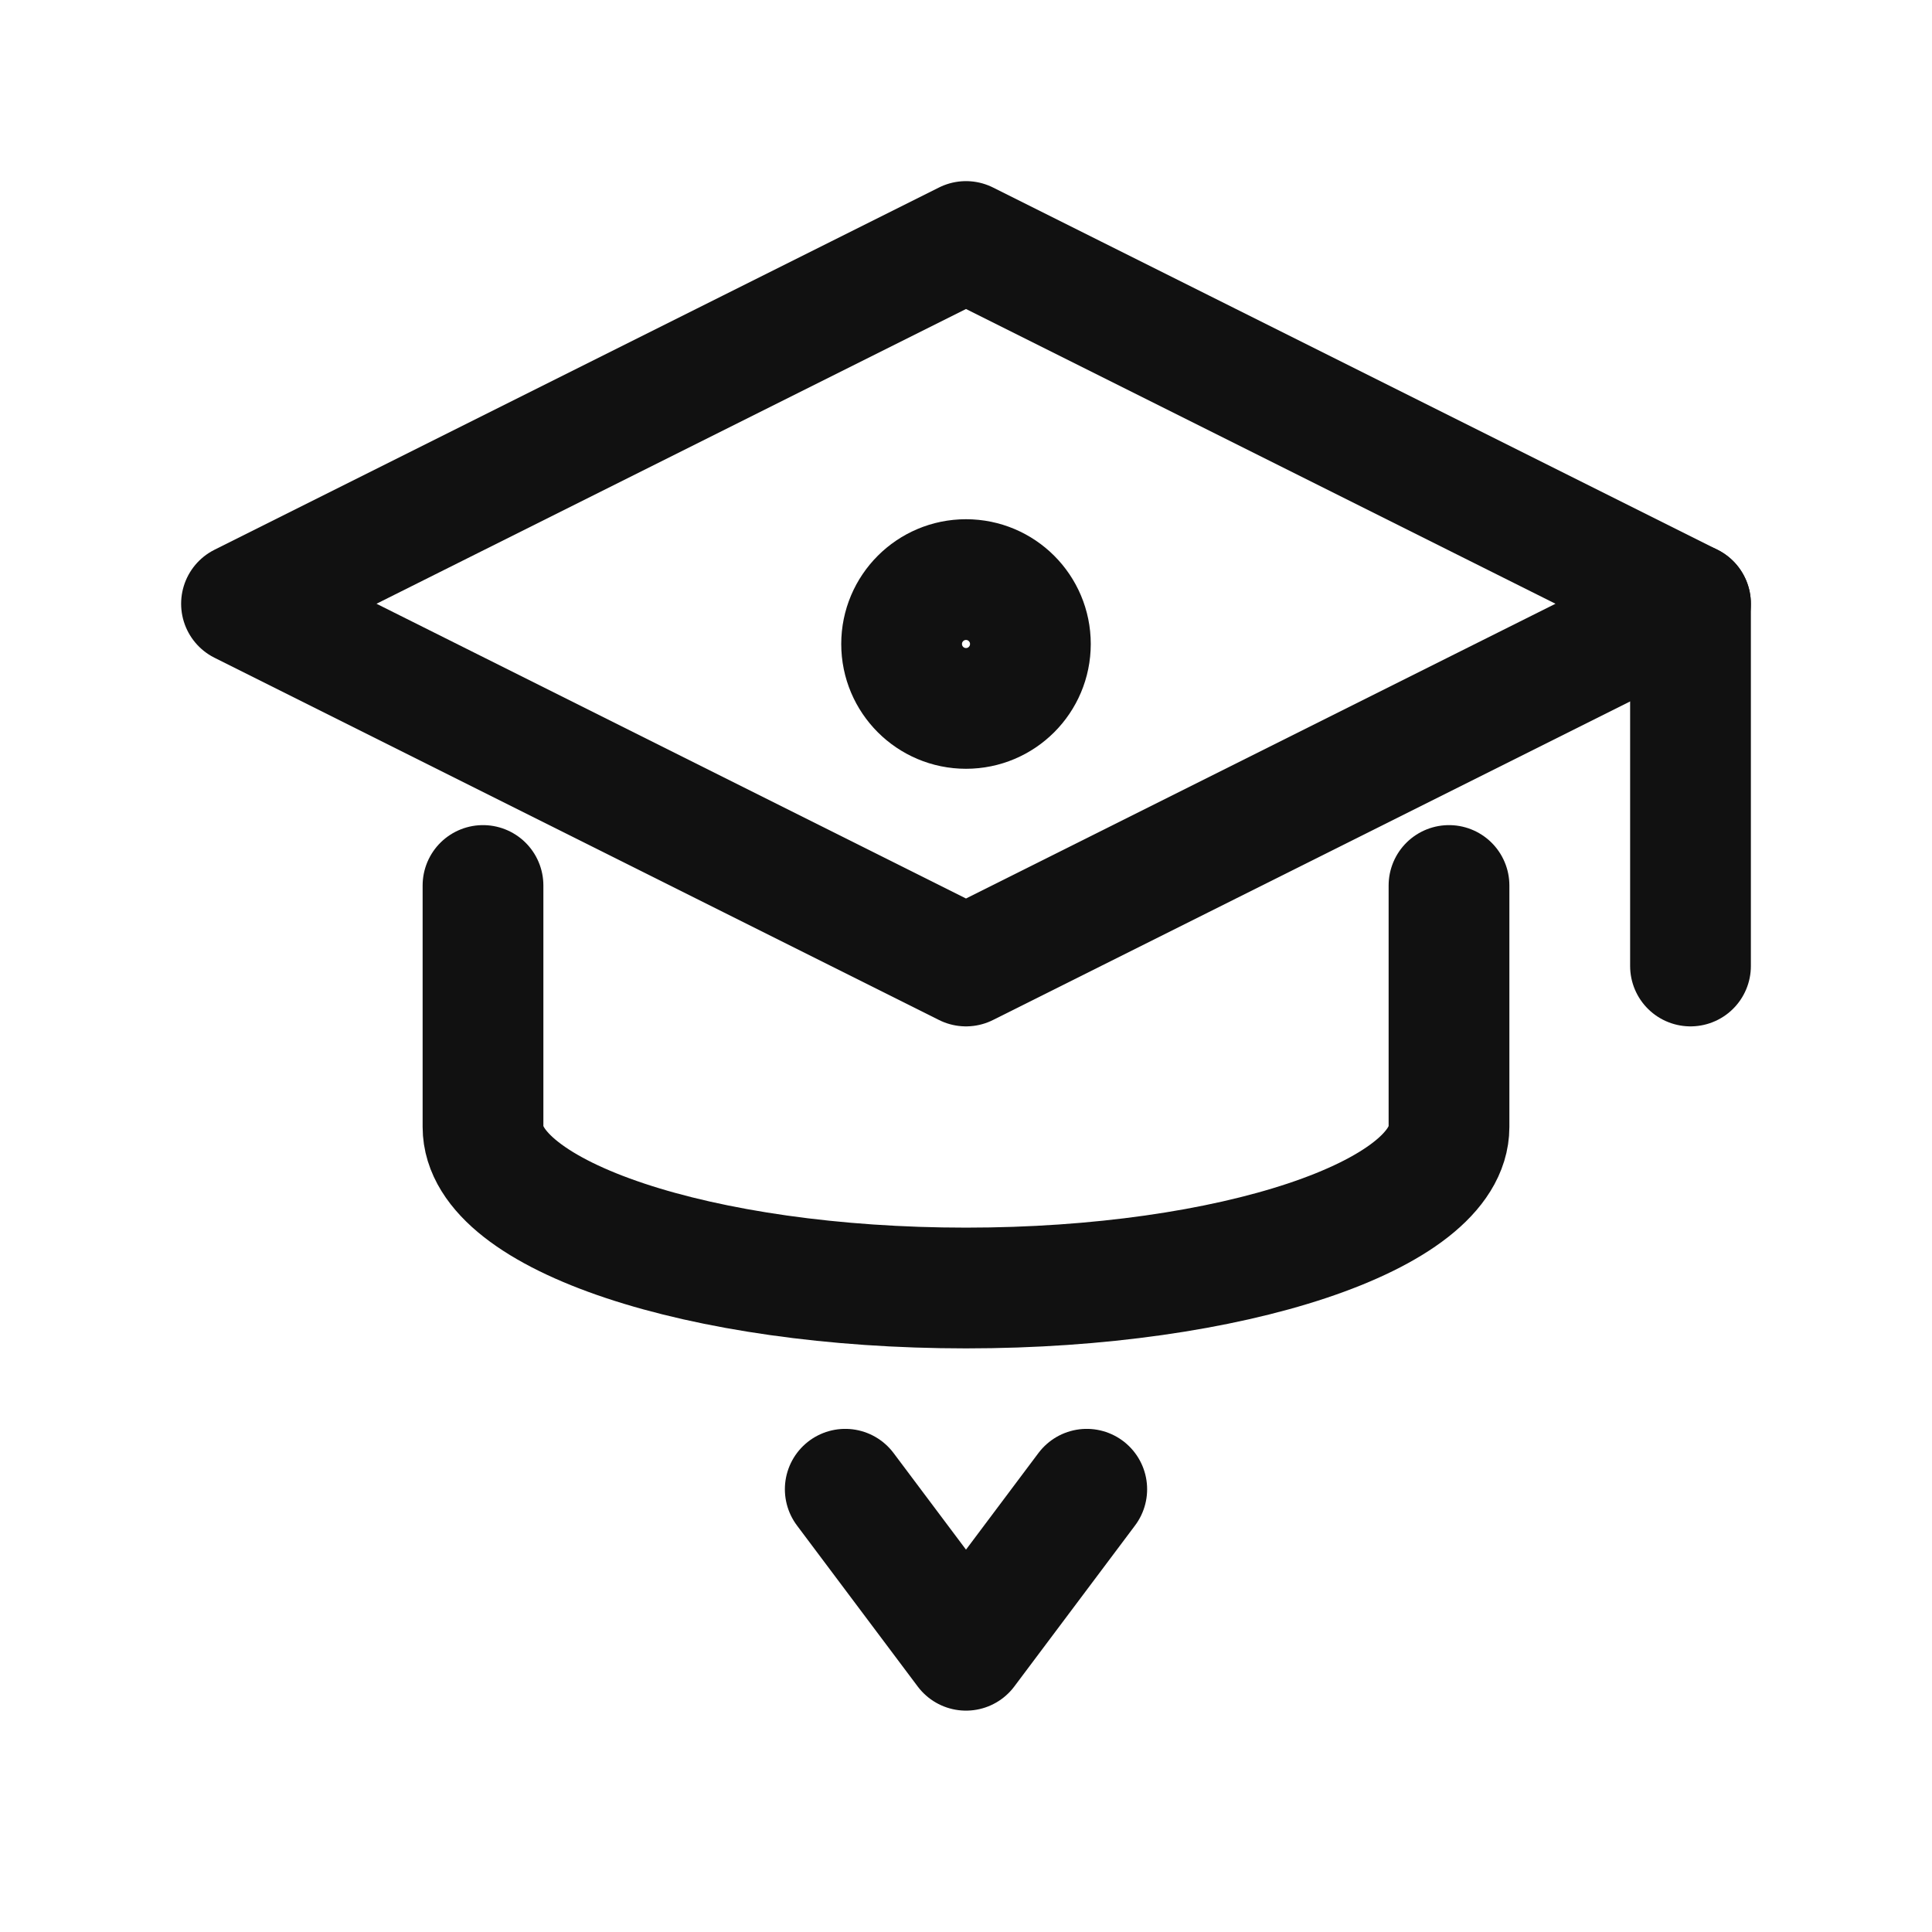 <svg width="64" height="64" viewBox="0 0 64 64" fill="none" xmlns="http://www.w3.org/2000/svg">
<path d="M32 8L56 20L32 32L8 20L32 8Z" stroke="#111111" stroke-width="4" stroke-linecap="round" stroke-linejoin="round"/>
<path d="M56 20V32" stroke="#111111" stroke-width="4" stroke-linecap="round" stroke-linejoin="round"/>
<path d="M16 29.333V37.333C16 40.267 23.2 42.667 32 42.667C40.8 42.667 48 40.267 48 37.333V29.333" stroke="#111111" stroke-width="4" stroke-linecap="round" stroke-linejoin="round"/>
<path d="M32 23.467C33.178 23.467 34.133 22.512 34.133 21.333C34.133 20.155 33.178 19.2 32 19.2C30.822 19.2 29.867 20.155 29.867 21.333C29.867 22.512 30.822 23.467 32 23.467Z" stroke="#111111" stroke-width="4" stroke-linecap="round" stroke-linejoin="round"/>
<path d="M28 49.333L32 54.667L36 49.333" stroke="#111111" stroke-width="4" stroke-linecap="round" stroke-linejoin="round"/>
</svg>
